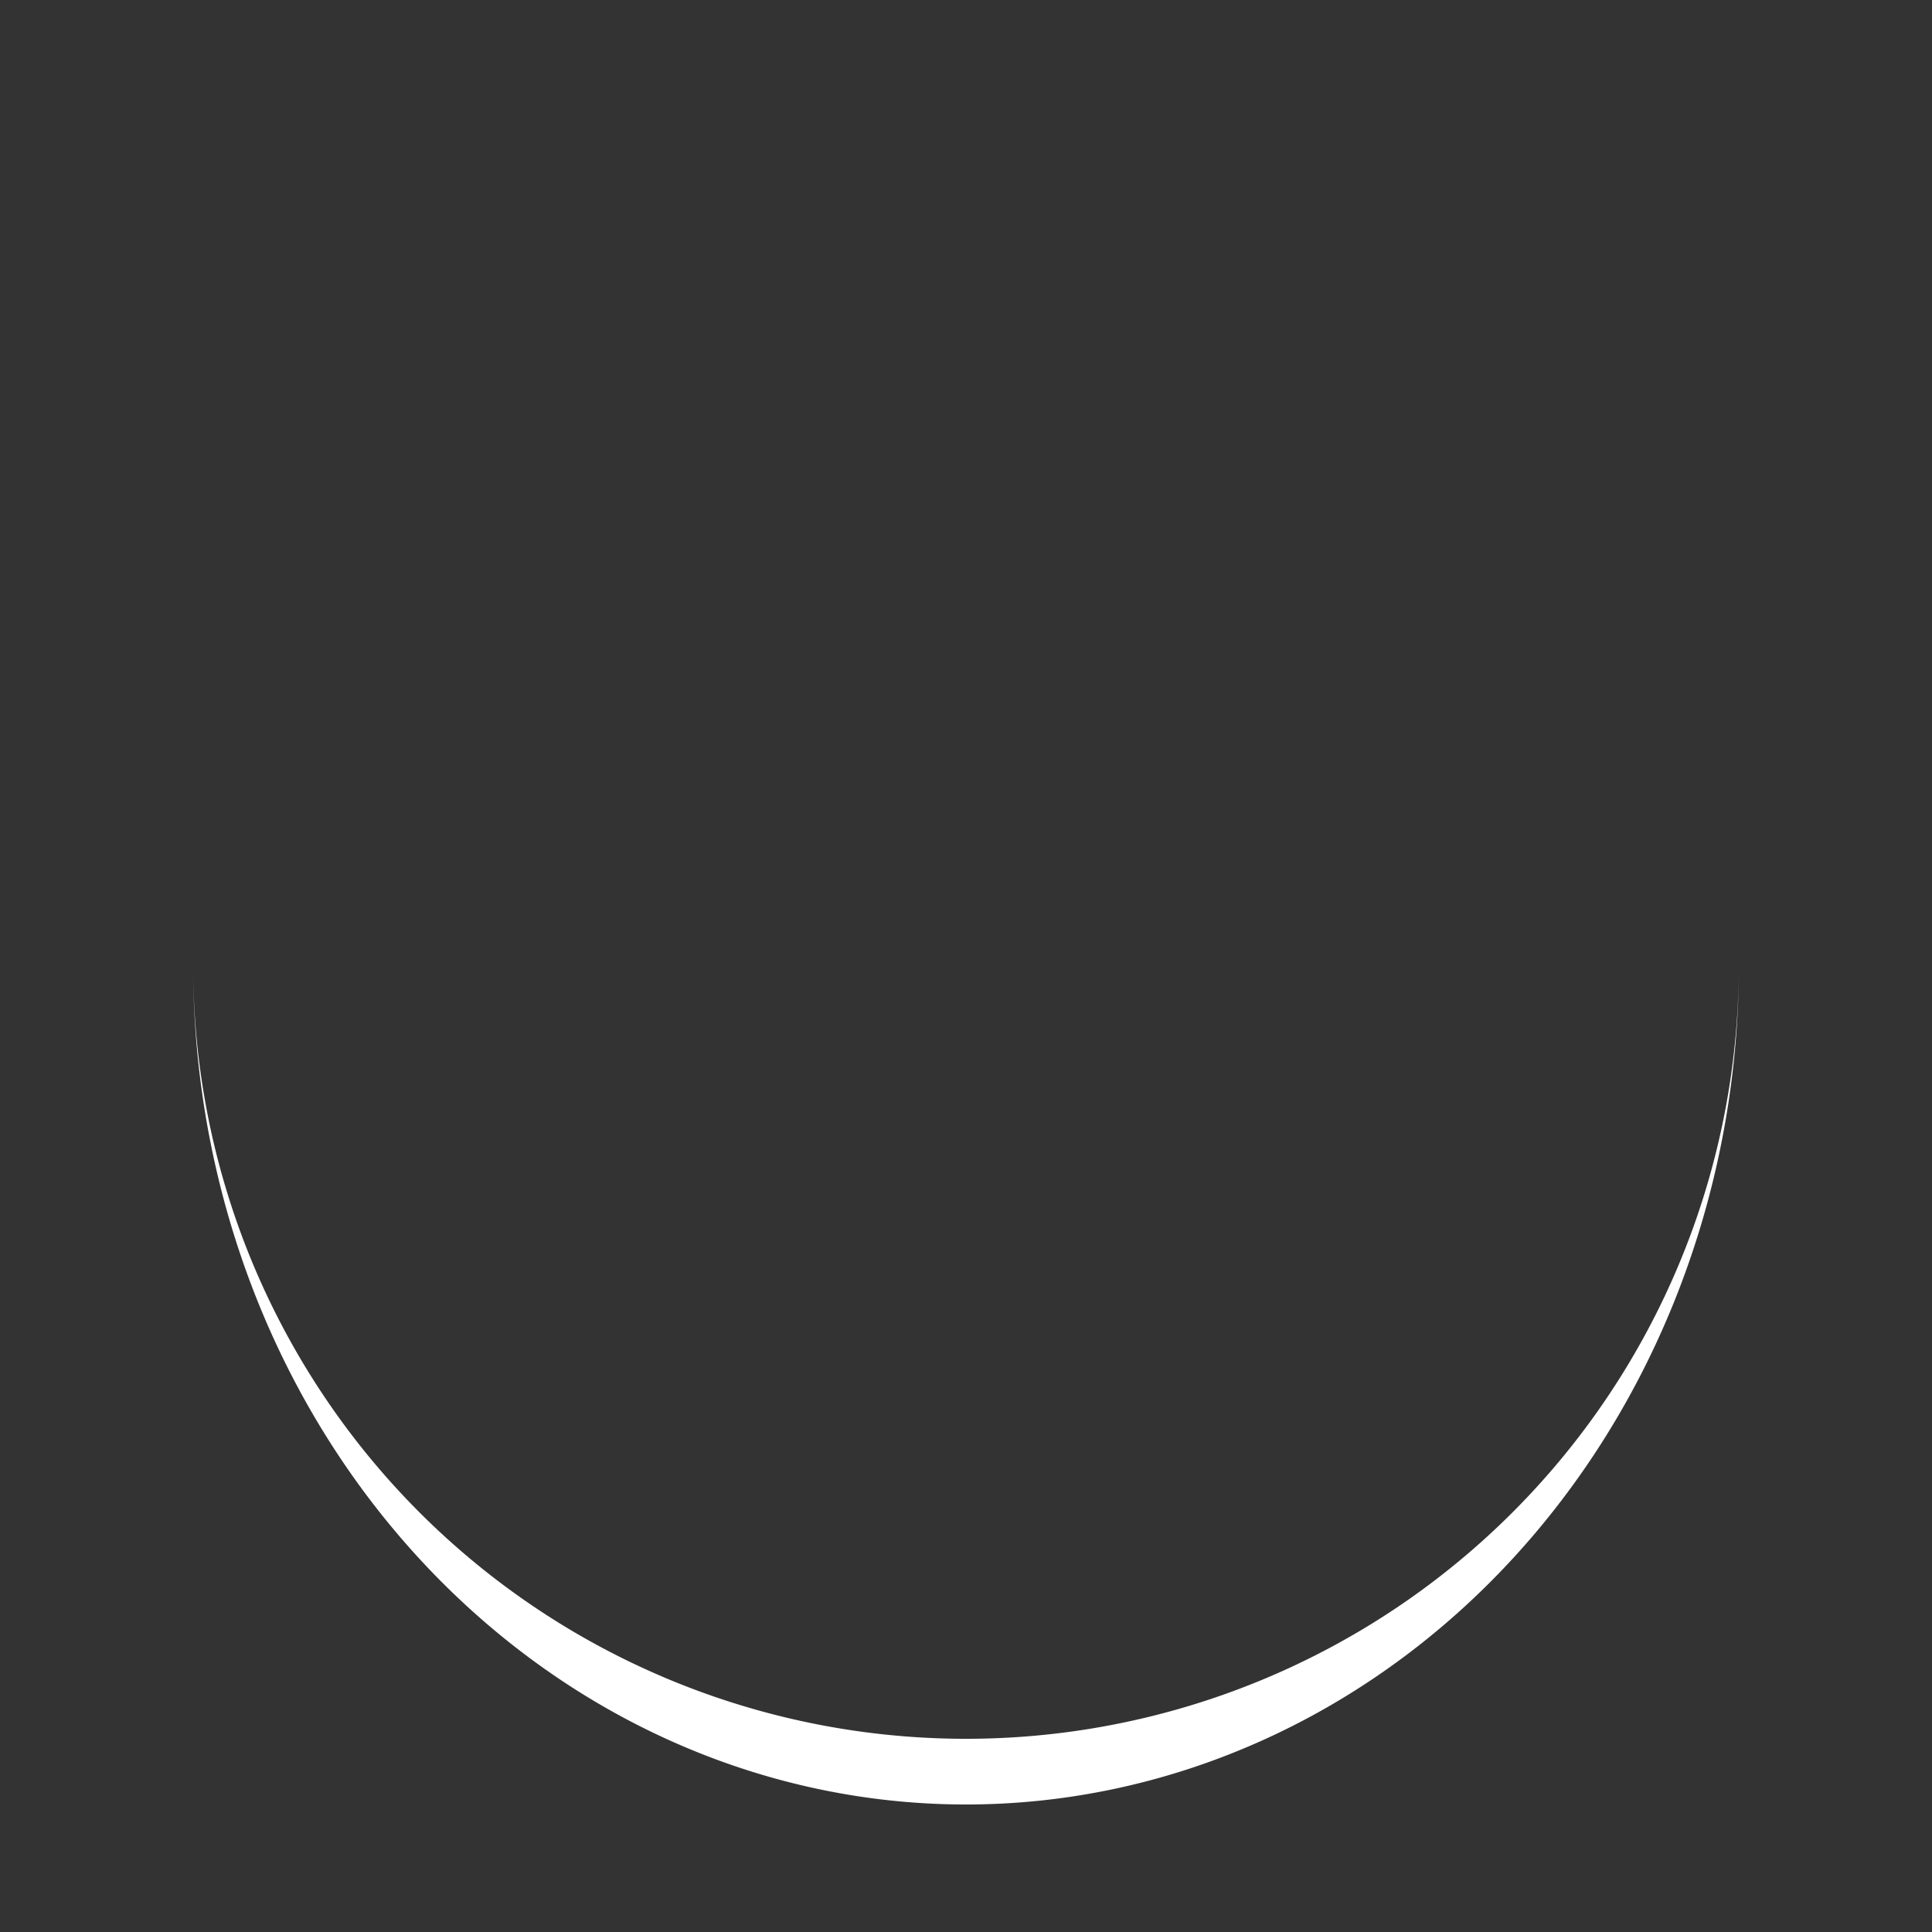 <svg xmlns="http://www.w3.org/2000/svg" viewBox="0 0 100 100" preserveAspectRatio="xMidYMid" width="200" height="200" style="shape-rendering:auto;display:block;background:0 0"><rect x="0" y="0" width="100" height="100" fill="#333333" stroke="none"/><path fill="#fff" d="M10 50a40 40 0 0 0 80 0 40 43.4 0 0 1-80 0"><animateTransform values="0 50 51.7;360 50 51.7" keyTimes="0;1" repeatCount="indefinite" dur="1s" type="rotate" attributeName="transform"/></path></svg>